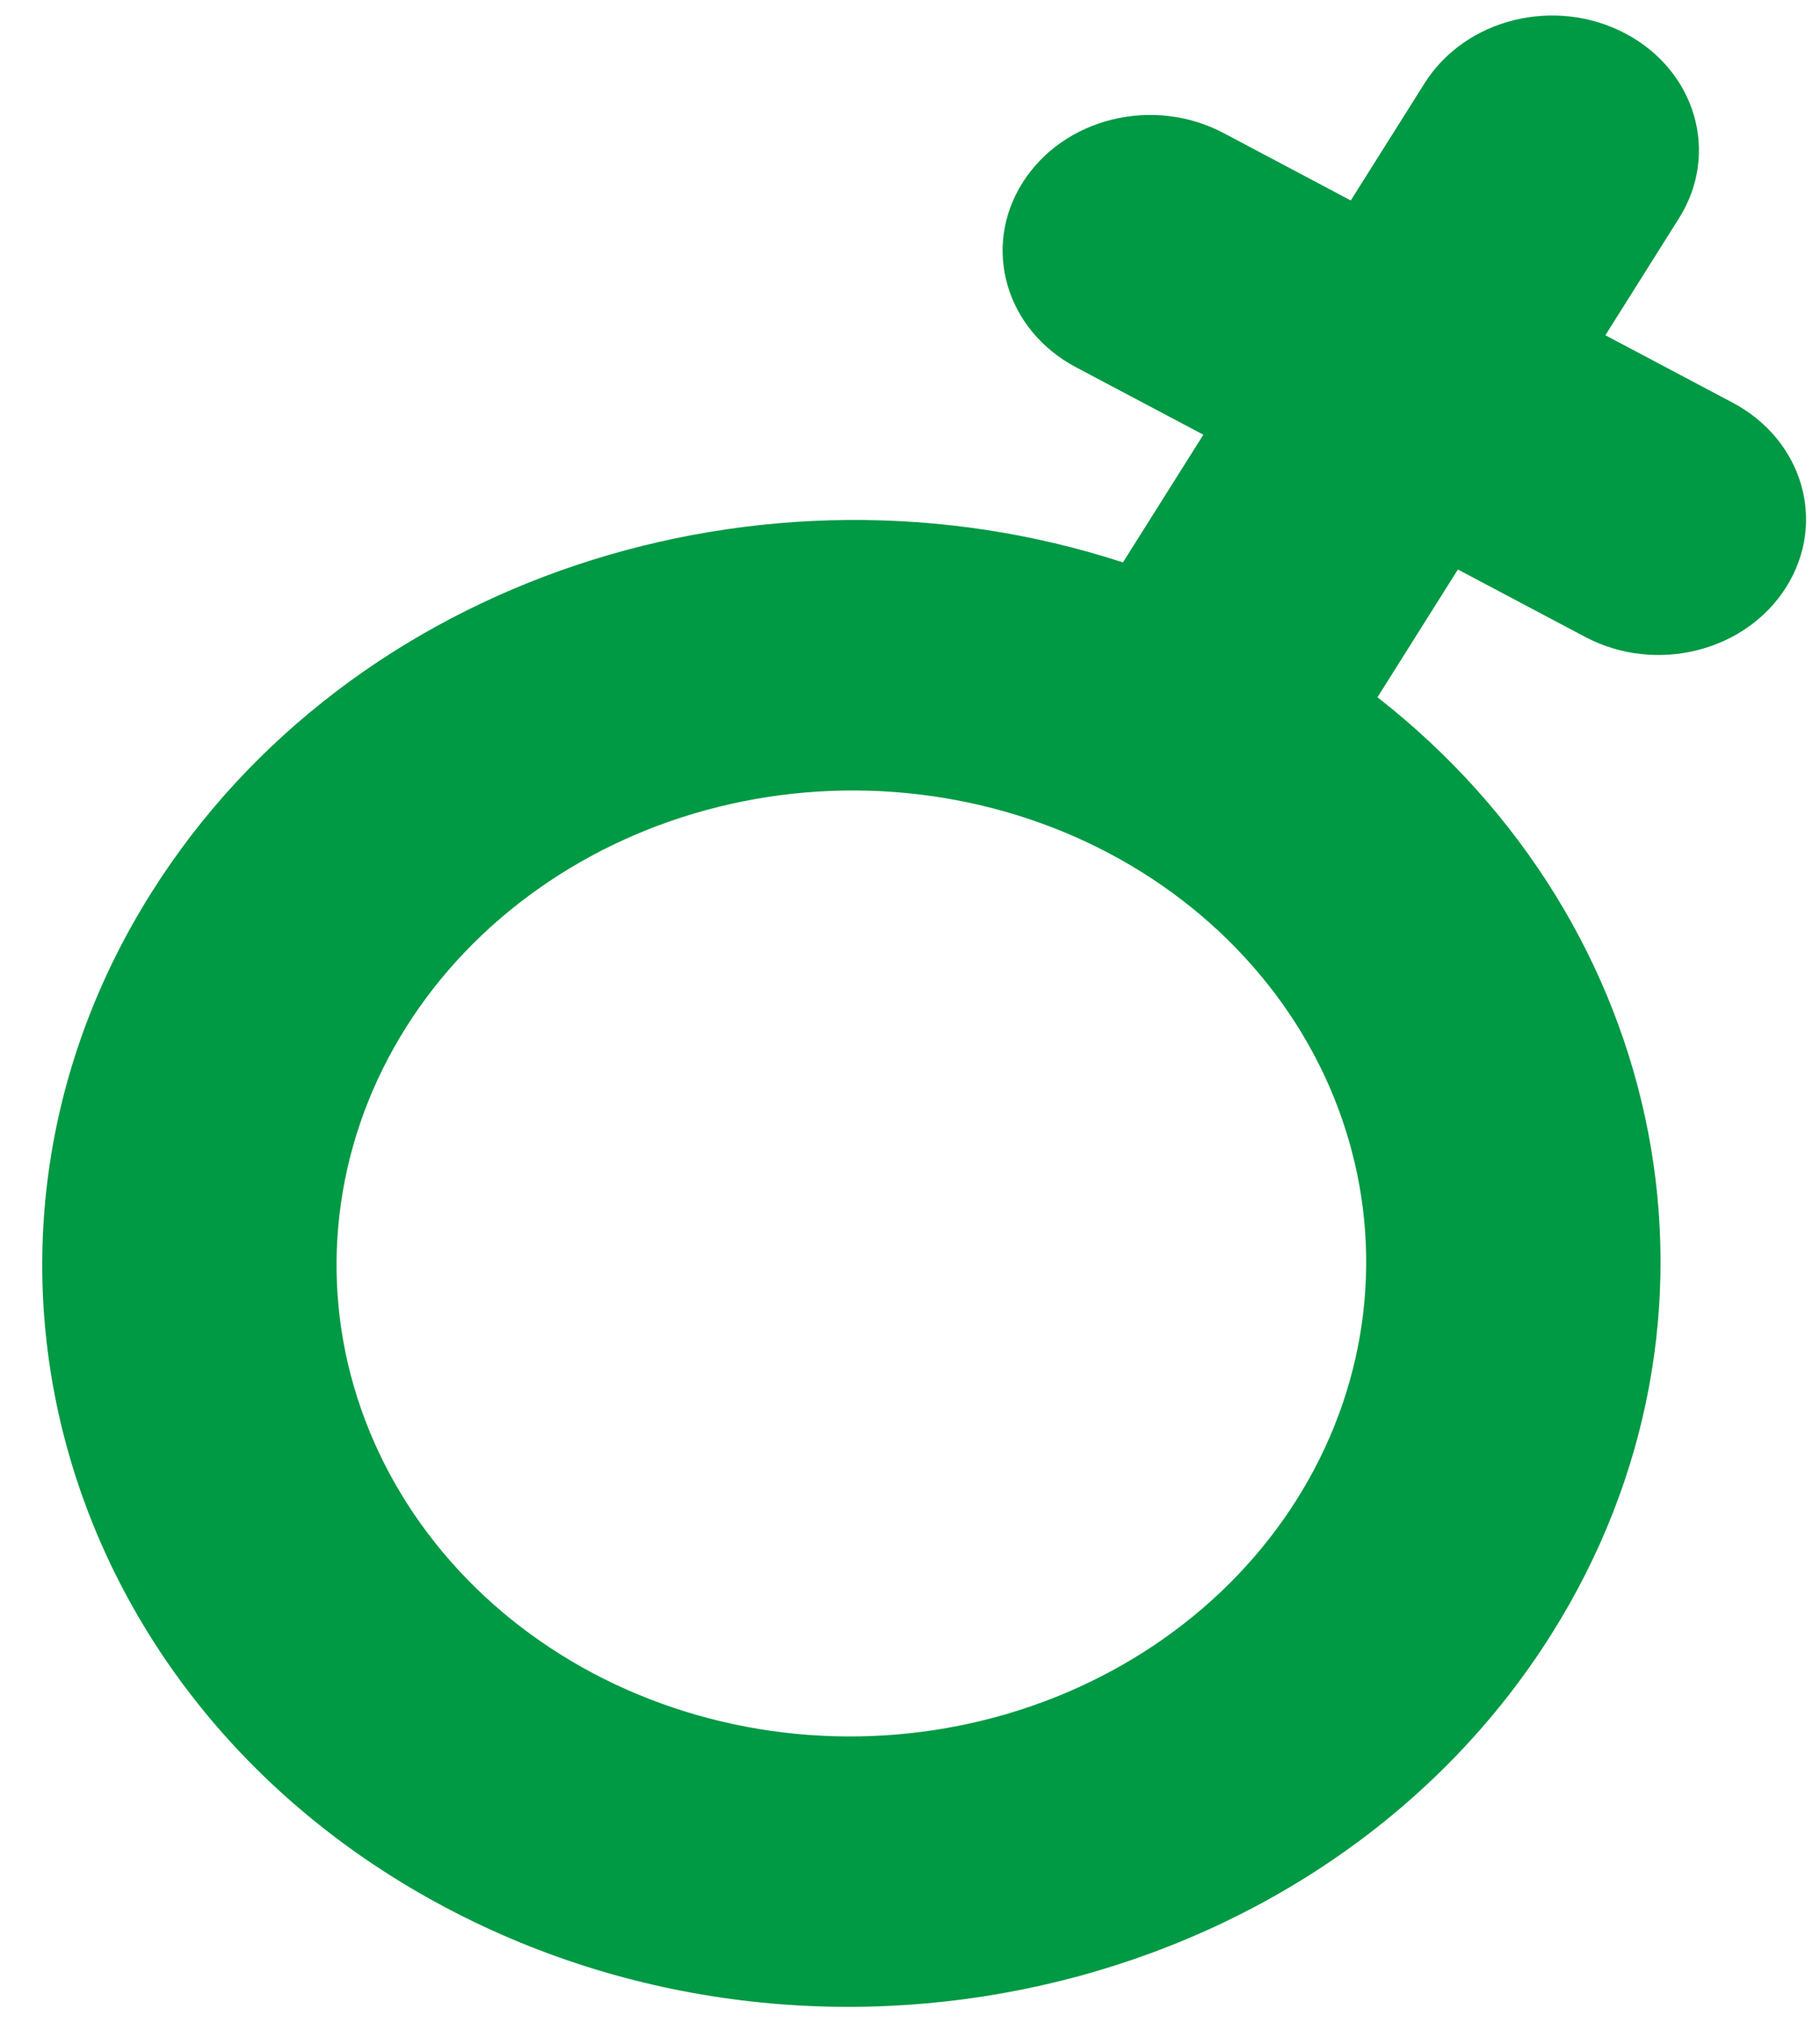 <svg width="27" height="30" viewBox="0 0 27 30" fill="none" xmlns="http://www.w3.org/2000/svg">
<path d="M16.459 12.658C15.591 12.198 14.632 11.901 13.638 11.782C12.644 11.663 11.633 11.725 10.664 11.965C9.695 12.204 8.786 12.617 7.99 13.179C7.193 13.741 6.524 14.441 6.022 15.239C5.519 16.038 5.192 16.919 5.06 17.832C4.927 18.746 4.992 19.674 5.25 20.563C5.509 21.453 5.955 22.286 6.565 23.016C7.174 23.746 7.934 24.358 8.802 24.818C9.67 25.277 10.629 25.575 11.623 25.694C12.617 25.813 13.627 25.751 14.597 25.511C15.566 25.271 16.475 24.859 17.271 24.297C18.068 23.735 18.736 23.035 19.239 22.237C19.742 21.438 20.069 20.557 20.201 19.644C20.333 18.73 20.269 17.802 20.01 16.913C19.752 16.023 19.306 15.19 18.696 14.46C18.087 13.73 17.326 13.117 16.459 12.658ZM2.245 13.24C5.195 8.555 11.313 6.597 16.659 8.341L17.852 6.447L15.963 5.447C14.919 4.894 14.564 3.671 15.169 2.711C15.774 1.75 17.106 1.42 18.151 1.973L20.039 2.973L21.133 1.236C21.738 0.275 23.07 -0.055 24.115 0.498C25.159 1.051 25.514 2.274 24.909 3.235L23.816 4.972L25.704 5.972C26.748 6.525 27.103 7.748 26.498 8.708C25.893 9.669 24.561 9.999 23.516 9.446L21.628 8.446L20.435 10.341C24.755 13.713 25.965 19.551 23.016 24.236C19.693 29.512 12.35 31.329 6.615 28.292C0.879 25.256 -1.077 18.516 2.245 13.24Z" fill="#009944"/>
</svg>

